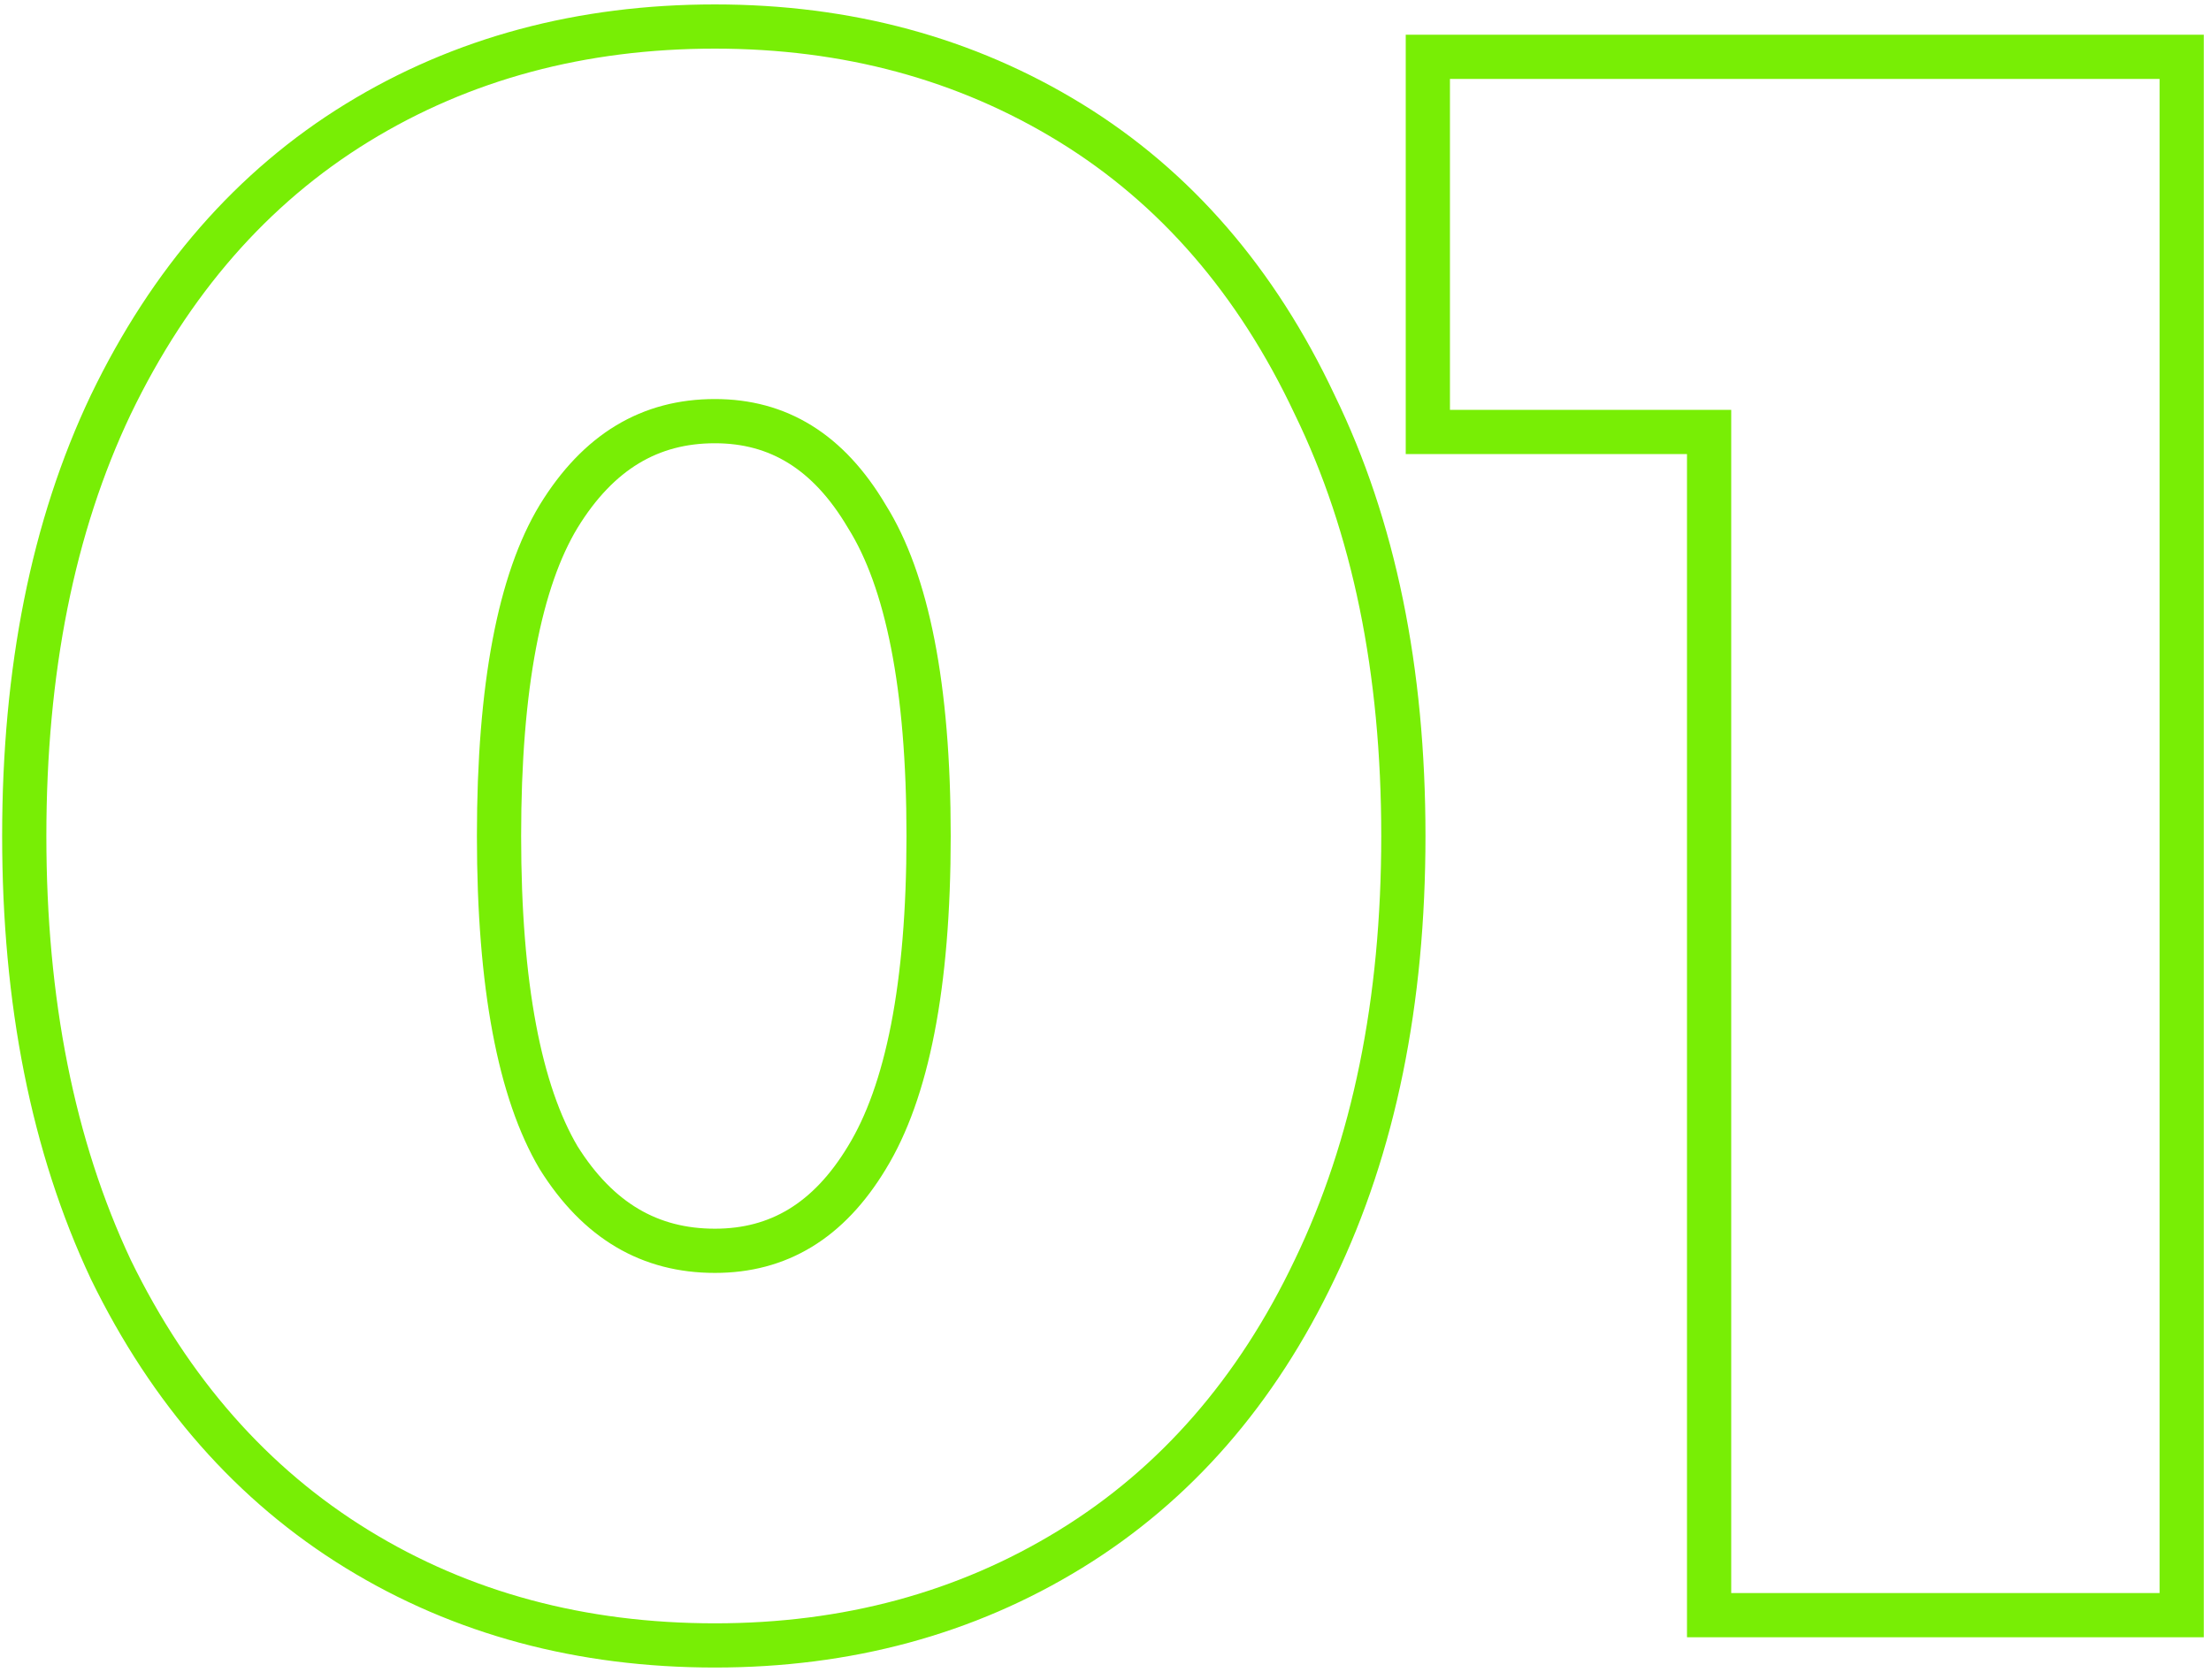 <?xml version="1.0" encoding="UTF-8"?> <svg xmlns="http://www.w3.org/2000/svg" width="100" height="76" viewBox="0 0 100 76" fill="none"> <path d="M5.009 57.422L5.012 57.429L5.015 57.435C7.698 62.936 11.408 67.165 16.154 70.08C20.893 72.991 26.296 74.436 32.334 74.436C38.308 74.436 43.678 72.99 48.415 70.08C53.163 67.164 56.842 62.932 59.459 57.429C62.147 51.852 63.472 45.305 63.472 37.818C63.472 30.333 62.147 23.818 59.46 18.305C56.843 12.739 53.165 8.473 48.415 5.555C43.678 2.646 38.308 1.2 32.334 1.2C26.296 1.2 20.893 2.645 16.154 5.555C11.405 8.473 7.695 12.737 5.013 18.303L5.011 18.307C2.389 23.819 1.097 30.333 1.097 37.818C1.097 45.303 2.389 51.847 5.009 57.422ZM39.211 52.365L39.208 52.37C37.471 55.245 35.197 56.584 32.334 56.584C29.398 56.584 27.059 55.237 25.262 52.367C23.514 49.406 22.57 44.609 22.57 37.818C22.57 31.018 23.517 26.257 25.262 23.366C27.064 20.424 29.405 19.052 32.334 19.052C35.187 19.052 37.462 20.413 39.203 23.356L39.209 23.366L39.216 23.377C41.02 26.263 41.999 31.019 41.999 37.818C41.999 44.614 41.021 49.408 39.211 52.365ZM98.674 3.57V2.57H97.674H65.579H64.579V3.57V18.541V19.541H65.579H77.3V72.066V73.066H78.3H97.674H98.674V72.066V3.57Z" stroke="#78EE05" stroke-width="2"></path> </svg> 